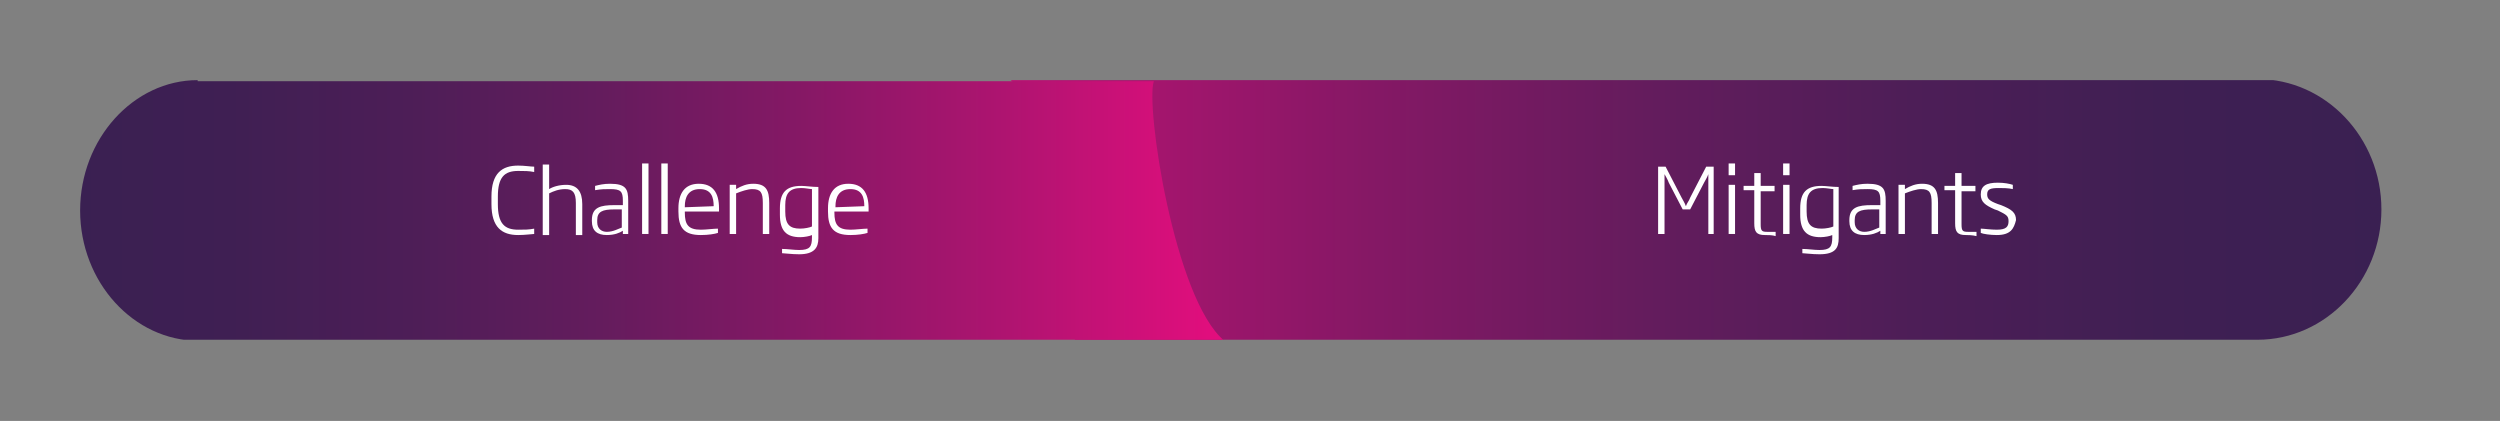 <?xml version="1.0" encoding="utf-8"?>
<!-- Generator: Adobe Illustrator 24.2.3, SVG Export Plug-In . SVG Version: 6.00 Build 0)  -->
<svg version="1.1" id="Capa_1" xmlns="http://www.w3.org/2000/svg" xmlns:xlink="http://www.w3.org/1999/xlink" x="0px" y="0px"
	 viewBox="0 0 234 39.4" style="enable-background:new 0 0 234 39.4;" xml:space="preserve">
<rect x="0" y="0" width="234" height="39.4" fill="#808080" stroke="none"/>
<style type="text/css">
	.st0{clip-path:url(#SVGID_2_);fill:url(#SVGID_3_);}
	.st1{clip-path:url(#SVGID_5_);fill:url(#SVGID_6_);}
	.st2{fill:#FFFFFF;}
</style>
<g>
	<defs>
		<path id="SVGID_1_" d="M94.6,7.5c5,3.9-22.1,11.8-22.1,18.8c0,2.5,28.8,3.2,28.1,5.5h110.7c6.4,0,11.6-5.5,11.6-12.2
			c0-6.7-5.2-12.2-11.6-12.2H94.6z"/>
	</defs>
	<clipPath id="SVGID_2_">
		<use xlink:href="#SVGID_1_"  style="overflow:visible;"/>
	</clipPath>
	
		<linearGradient id="SVGID_3_" gradientUnits="userSpaceOnUse" x1="325.003" y1="-21.538" x2="326.003" y2="-21.538" gradientTransform="matrix(150.378 0 0 -150.378 -48800.711 -3219.176)">
		<stop  offset="0" style="stop-color:#E40E7E"/>
		<stop  offset="1.127321e-02" style="stop-color:#E10E7D"/>
		<stop  offset="0.193" style="stop-color:#AE1470"/>
		<stop  offset="0.371" style="stop-color:#851865"/>
		<stop  offset="0.544" style="stop-color:#641C5D"/>
		<stop  offset="0.71" style="stop-color:#4D1E57"/>
		<stop  offset="0.866" style="stop-color:#3F1F53"/>
		<stop  offset="1" style="stop-color:#3A2052"/>
	</linearGradient>
	<rect x="72.5" y="7.5" class="st0" width="150.4" height="24.3"/>
</g>
<g>
	<defs>
		<path id="SVGID_4_" d="M18.5,7.5C12.5,7.5,7.5,13,7.5,19.7c0,6.7,5,12.2,11.1,12.2h96c-4.7-3.9-7.4-22.1-6.6-24.3H18.5z"/>
	</defs>
	<clipPath id="SVGID_5_">
		<use xlink:href="#SVGID_4_"  style="overflow:visible;"/>
	</clipPath>
	
		<linearGradient id="SVGID_6_" gradientUnits="userSpaceOnUse" x1="330.444" y1="-20.576" x2="331.444" y2="-20.576" gradientTransform="matrix(-107.036 0 0 107.036 35483.984 2222.073)">
		<stop  offset="0" style="stop-color:#E40E7E"/>
		<stop  offset="1.127321e-02" style="stop-color:#E10E7D"/>
		<stop  offset="0.193" style="stop-color:#AE1470"/>
		<stop  offset="0.371" style="stop-color:#851865"/>
		<stop  offset="0.544" style="stop-color:#641C5D"/>
		<stop  offset="0.71" style="stop-color:#4D1E57"/>
		<stop  offset="0.866" style="stop-color:#3F1F53"/>
		<stop  offset="1" style="stop-color:#3A2052"/>
	</linearGradient>
	<rect x="7.5" y="7.5" class="st1" width="107" height="24.3"/>
</g>
<g>
	<path class="st2" d="M48.5,22c-1.5,0-2.5-0.7-2.5-2.9v-0.7c0-2.2,1-2.9,2.5-2.9c0.6,0,1.2,0.1,1.5,0.1v0.5C49.5,16,49.1,16,48.5,16
		c-1.3,0-1.9,0.6-1.9,2.4v0.7c0,1.8,0.6,2.4,1.9,2.4c0.6,0,1,0,1.5-0.1v0.5C49.8,21.9,49.2,22,48.5,22z"/>
	<path class="st2" d="M53.9,21.9V19c0-1-0.3-1.3-1-1.3c-0.6,0-1.1,0.2-1.5,0.4v3.9h-0.6v-6.6h0.6v2.3c0.3-0.2,0.9-0.4,1.6-0.4
		c1,0,1.5,0.6,1.5,1.8v2.9H53.9z"/>
	<path class="st2" d="M58.3,21.9v-0.3C58,21.8,57.5,22,56.8,22c-0.9,0-1.4-0.4-1.4-1.3v-0.1c0-1.2,0.8-1.4,2.1-1.4h0.8v-0.4
		c0-0.9-0.2-1.1-1.2-1.1c-0.5,0-0.8,0-1.4,0.1v-0.4c0.4-0.1,0.8-0.2,1.4-0.2c1.5,0,1.7,0.5,1.7,1.6v3.1H58.3z M58.3,19.6h-0.8
		c-1.1,0-1.6,0.2-1.6,1v0.2c0,0.6,0.4,0.9,0.9,0.9c0.6,0,1.1-0.3,1.4-0.4V19.6z"/>
	<path class="st2" d="M60.1,21.9v-6.6h0.6v6.6H60.1z"/>
	<path class="st2" d="M61.9,21.9v-6.6h0.6v6.6H61.9z"/>
	<path class="st2" d="M64.1,19.8v0.1c0,1.1,0.3,1.6,1.5,1.6c0.5,0,1.2-0.1,1.6-0.1v0.4c-0.3,0.1-0.9,0.2-1.6,0.2
		c-1.6,0-2.1-0.7-2.1-2.2v-0.3c0-1.4,0.6-2.3,1.9-2.3c1.3,0,1.9,0.8,1.9,2.3v0.3H64.1z M66.8,19.3c0-0.8-0.2-1.6-1.3-1.6
		c-1.1,0-1.4,0.8-1.4,1.6l0,0.1L66.8,19.3L66.8,19.3z"/>
	<path class="st2" d="M71.4,21.9V19c0-1-0.2-1.3-1-1.3c-0.4,0-1,0.2-1.5,0.4v3.8h-0.6v-4.6h0.6v0.4c0.5-0.3,1-0.5,1.6-0.5
		c1.2,0,1.5,0.6,1.5,1.8v2.9H71.4z"/>
	<path class="st2" d="M74.8,23.8c-0.7,0-1.4-0.1-1.6-0.1v-0.4c0.5,0,1.1,0.1,1.6,0.1c1,0,1.2-0.3,1.2-1.2v-0.2
		c-0.2,0.1-0.7,0.2-1.1,0.2c-1.3,0-1.9-0.6-1.9-2.1v-0.6c0-1.5,0.6-2.1,2-2.1c0.4,0,1,0.1,1.6,0.1v4.8
		C76.6,23.2,76.2,23.8,74.8,23.8z M76,17.7c-0.2,0-0.6-0.1-1-0.1c-1.1,0-1.5,0.5-1.5,1.6v0.6c0,1.2,0.4,1.6,1.4,1.6
		c0.4,0,0.9-0.1,1.1-0.2V17.7z"/>
	<path class="st2" d="M78.1,19.8v0.1c0,1.1,0.3,1.6,1.5,1.6c0.5,0,1.2-0.1,1.6-0.1v0.4c-0.3,0.1-0.9,0.2-1.6,0.2
		c-1.6,0-2.1-0.7-2.1-2.2v-0.3c0-1.4,0.6-2.3,1.9-2.3c1.3,0,1.9,0.8,1.9,2.3v0.3H78.1z M80.9,19.3c0-0.8-0.2-1.6-1.3-1.6
		c-1.1,0-1.4,0.8-1.4,1.6l0,0.1L80.9,19.3L80.9,19.3z"/>
</g>
<g>
	<path class="st2" d="M159.9,21.9v-4.6c0-0.4,0-0.6,0-1h0c-0.1,0.3-0.3,0.6-0.4,0.8l-1.3,2.5h-0.7l-1.3-2.5
		c-0.1-0.3-0.3-0.6-0.4-0.8h0c0,0.4,0,0.6,0,1v4.6h-0.6v-6.3h0.7l1.5,2.9c0.1,0.2,0.3,0.5,0.4,0.8h0c0.1-0.3,0.3-0.5,0.4-0.8
		l1.5-2.9h0.7v6.3H159.9z"/>
	<path class="st2" d="M161.8,16.4v-1.1h0.6v1.1H161.8z M161.8,21.9v-4.6h0.6v4.6H161.8z"/>
	<path class="st2" d="M165.2,22c-0.8,0-1-0.3-1-1.1v-3.1l-1,0v-0.4h1v-1.2h0.6v1.2h1.3v0.5h-1.3v3.1c0,0.6,0.1,0.7,0.6,0.7
		c0.2,0,0.6,0,0.8,0v0.4C165.9,22,165.5,22,165.2,22z"/>
	<path class="st2" d="M166.9,16.4v-1.1h0.6v1.1H166.9z M166.9,21.9v-4.6h0.6v4.6H166.9z"/>
	<path class="st2" d="M170.3,23.8c-0.7,0-1.4-0.1-1.6-0.1v-0.4c0.5,0,1.1,0.1,1.6,0.1c1,0,1.2-0.3,1.2-1.2v-0.2
		c-0.2,0.1-0.7,0.2-1.1,0.2c-1.3,0-1.9-0.6-1.9-2.1v-0.6c0-1.5,0.6-2.1,2-2.1c0.4,0,1,0.1,1.6,0.1v4.8
		C172.1,23.2,171.8,23.8,170.3,23.8z M171.6,17.7c-0.2,0-0.6-0.1-1-0.1c-1.1,0-1.5,0.5-1.5,1.6v0.6c0,1.2,0.4,1.6,1.4,1.6
		c0.4,0,0.9-0.1,1.1-0.2V17.7z"/>
	<path class="st2" d="M176,21.9v-0.3c-0.3,0.2-0.8,0.4-1.5,0.4c-0.9,0-1.4-0.4-1.4-1.3v-0.1c0-1.2,0.8-1.4,2.1-1.4h0.8v-0.4
		c0-0.9-0.2-1.1-1.2-1.1c-0.5,0-0.8,0-1.4,0.1v-0.4c0.4-0.1,0.8-0.2,1.4-0.2c1.5,0,1.7,0.5,1.7,1.6v3.1H176z M176,19.6h-0.8
		c-1.1,0-1.6,0.2-1.6,1v0.2c0,0.6,0.4,0.9,0.9,0.9c0.6,0,1.1-0.3,1.4-0.4V19.6z"/>
	<path class="st2" d="M180.8,21.9V19c0-1-0.2-1.3-1-1.3c-0.4,0-1,0.2-1.5,0.4v3.8h-0.6v-4.6h0.6v0.4c0.5-0.3,1-0.5,1.6-0.5
		c1.2,0,1.5,0.6,1.5,1.8v2.9H180.8z"/>
	<path class="st2" d="M184,22c-0.8,0-1-0.3-1-1.1v-3.1l-1,0v-0.4h1v-1.2h0.6v1.2h1.3v0.5h-1.3v3.1c0,0.6,0.1,0.7,0.6,0.7
		c0.2,0,0.6,0,0.8,0v0.4C184.6,22,184.2,22,184,22z"/>
	<path class="st2" d="M186.9,22c-0.6,0-1.3-0.1-1.5-0.2v-0.4c0.3,0,0.9,0.1,1.5,0.1c0.9,0,1.1-0.3,1.1-0.8c0-0.5-0.2-0.6-1-1
		l-0.3-0.1c-0.9-0.4-1.3-0.7-1.3-1.4c0-0.8,0.5-1.1,1.6-1.1c0.6,0,1.1,0.1,1.4,0.2v0.4c-0.4-0.1-1-0.1-1.3-0.1
		c-0.8,0-1.1,0.1-1.1,0.6c0,0.4,0.2,0.6,1,0.9l0.3,0.1c1,0.4,1.4,0.7,1.4,1.4C188.5,21.4,188.2,22,186.9,22z"/>
</g>
</svg>
